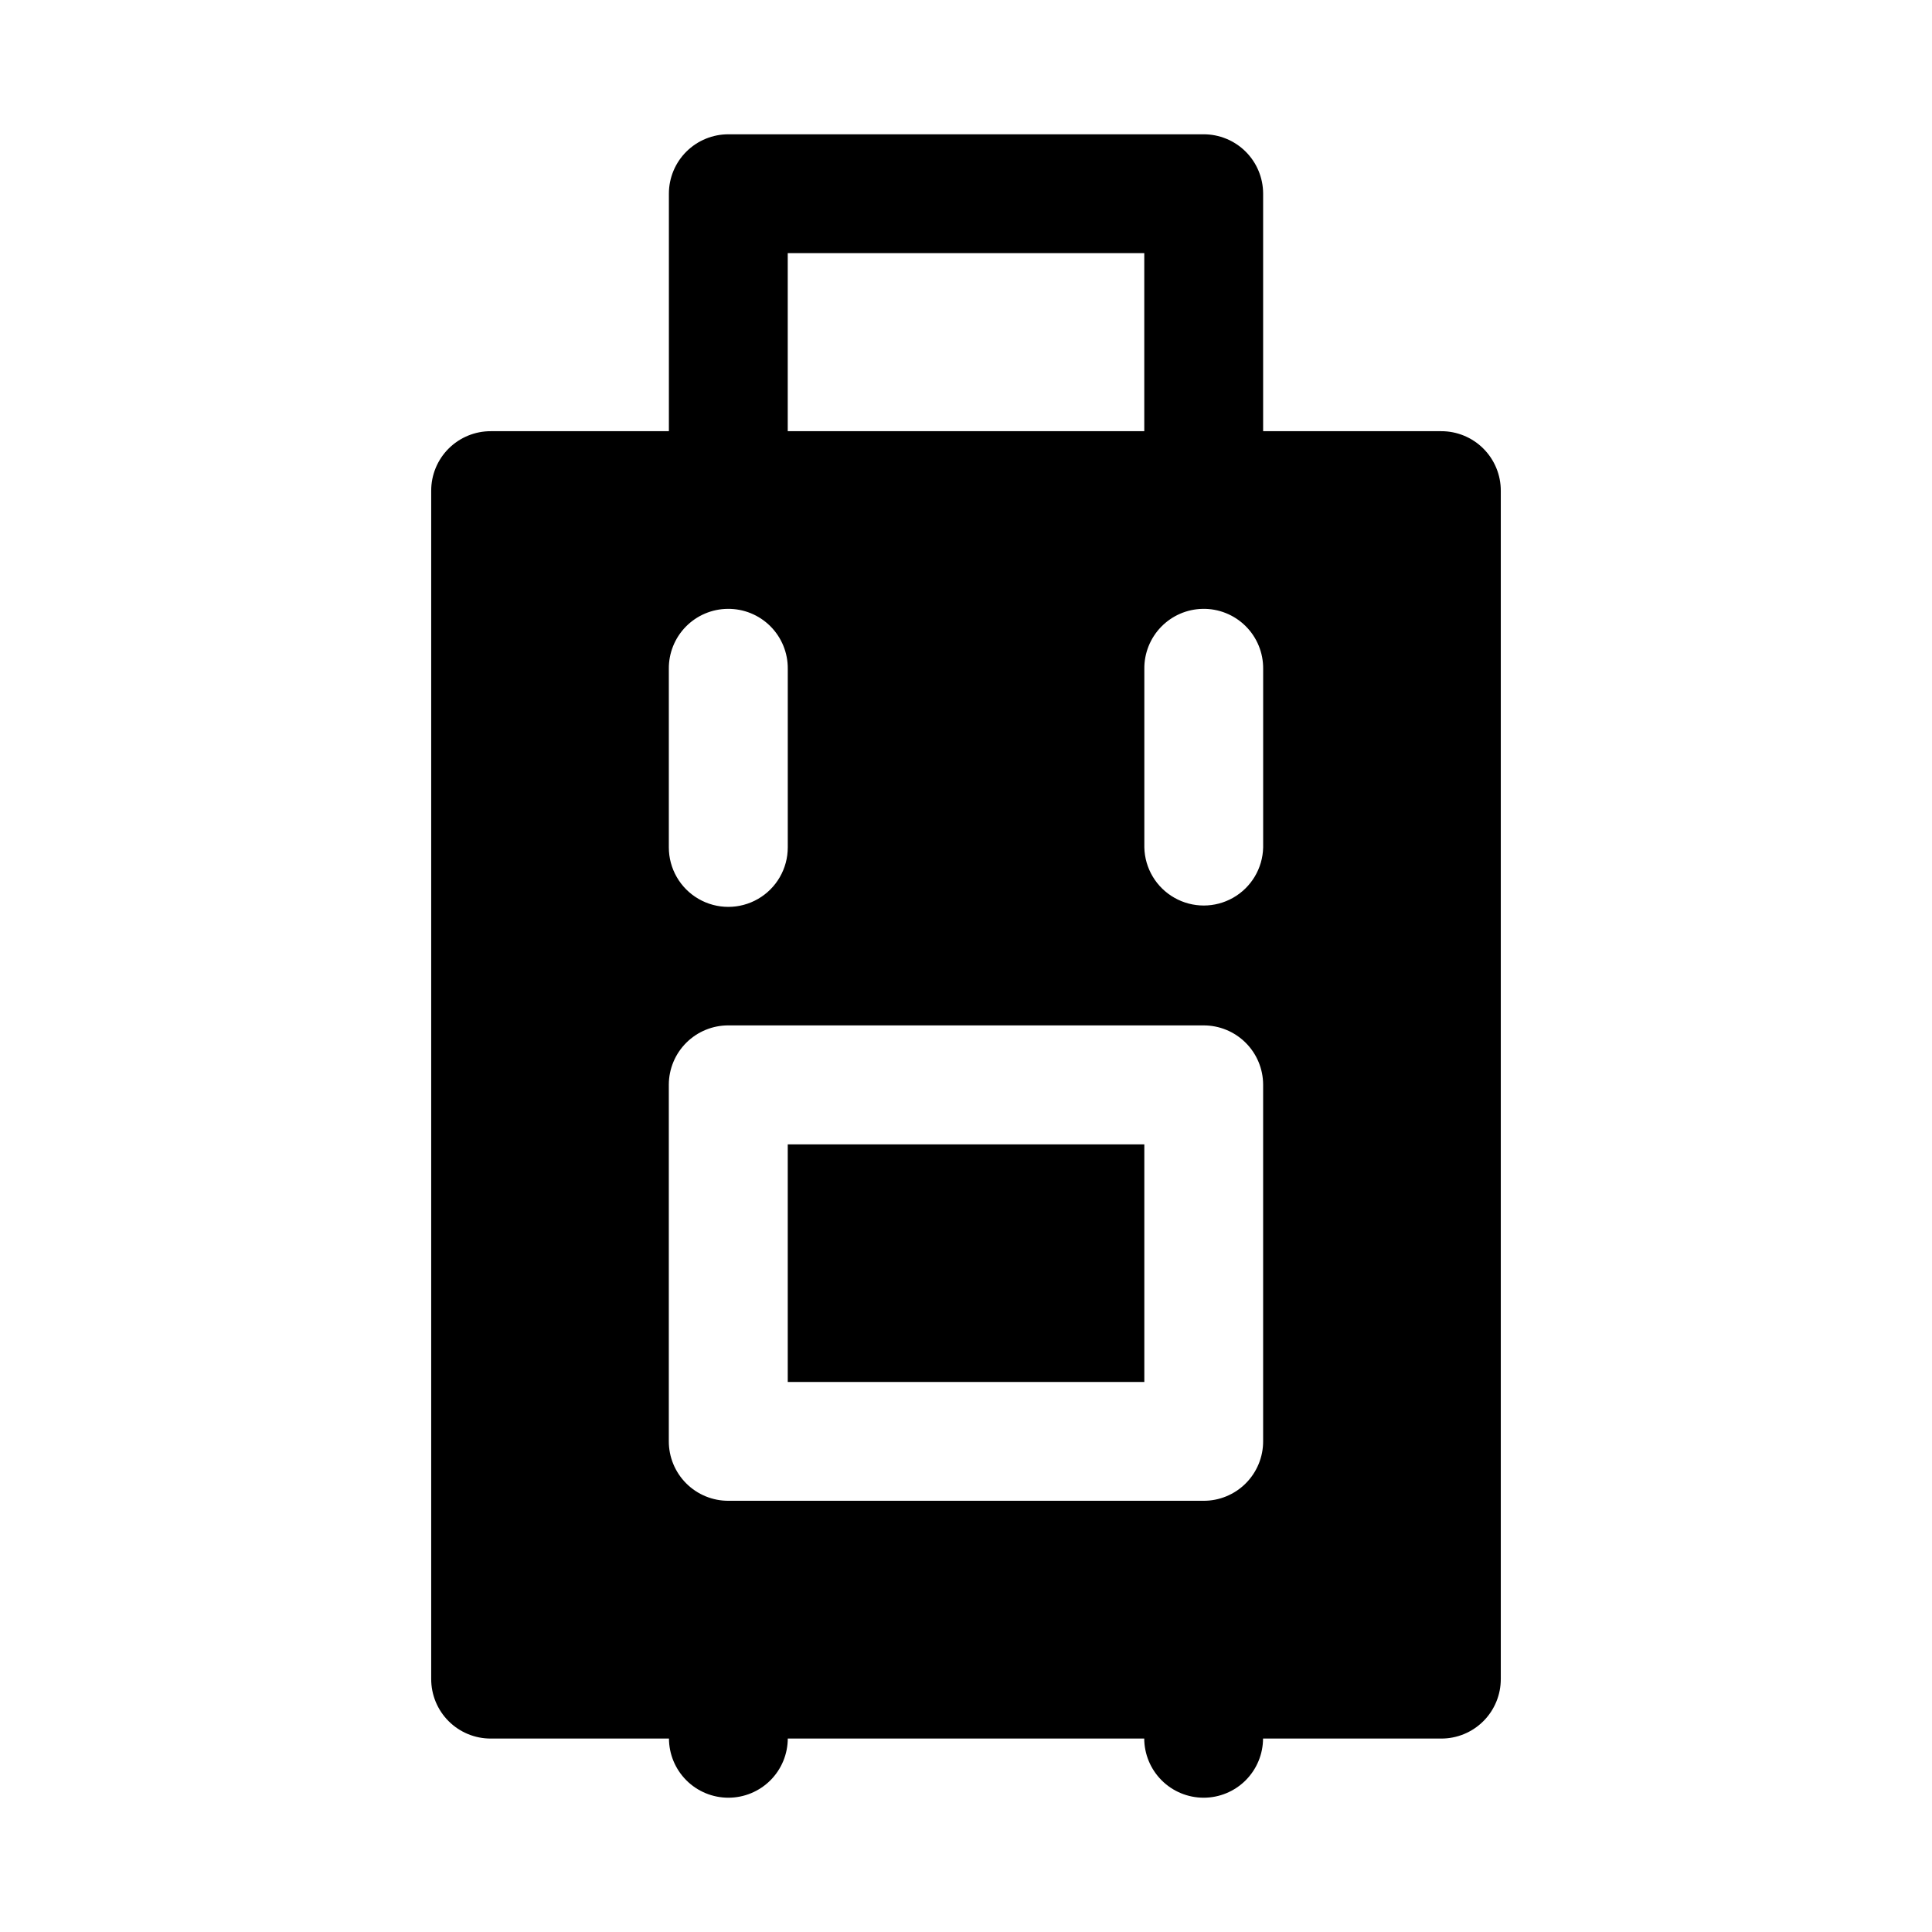 <?xml version="1.0" encoding="UTF-8"?>
<!-- Uploaded to: SVG Repo, www.svgrepo.com, Generator: SVG Repo Mixer Tools -->
<svg fill="#000000" width="800px" height="800px" version="1.1" viewBox="144 144 512 512" xmlns="http://www.w3.org/2000/svg">
 <g>
  <path d="m274.08 258.27c-4.199-0.016-8.227 1.645-11.195 4.613s-4.629 6.996-4.613 11.195v314.85c-0.016 4.199 1.645 8.227 4.613 11.195s6.996 4.629 11.195 4.613h251.84c4.195 0.016 8.223-1.645 11.191-4.613s4.629-6.996 4.613-11.195v-314.85c0.016-4.199-1.645-8.227-4.613-11.195s-6.996-4.629-11.191-4.613zm62.758 47.082c4.234-0.051 8.312 1.605 11.309 4.598 2.996 2.992 4.664 7.062 4.621 11.297v47.324c0 5.633-3.004 10.836-7.879 13.648-4.875 2.816-10.883 2.816-15.758 0-4.879-2.812-7.883-8.016-7.883-13.648v-47.324c-0.039-4.176 1.582-8.195 4.504-11.176 2.926-2.981 6.914-4.68 11.086-4.719zm125.86 0c4.254-0.086 8.363 1.559 11.387 4.555 3.023 2.992 4.707 7.086 4.664 11.34v47.324c-0.125 5.543-3.152 10.613-7.973 13.348-4.82 2.738-10.723 2.738-15.543 0-4.824-2.734-7.852-7.805-7.973-13.348v-47.324c-0.043-4.148 1.559-8.145 4.449-11.121 2.891-2.977 6.84-4.695 10.988-4.773zm-125.62 110.39h125.86c4.176-0.016 8.184 1.629 11.148 4.57 2.965 2.938 4.641 6.938 4.656 11.113v94.496c0.016 4.195-1.645 8.223-4.613 11.191-2.965 2.969-6.996 4.629-11.191 4.613h-125.86c-4.199 0.023-8.238-1.633-11.211-4.602-2.977-2.969-4.641-7.004-4.625-11.203v-94.496c0.02-4.18 1.695-8.184 4.668-11.125 2.969-2.941 6.988-4.582 11.168-4.559zm15.684 31.52v62.977h94.496v-62.977z"/>
  <path d="m352.77 604.67c0 4.176-1.656 8.18-4.609 11.133-2.953 2.953-6.957 4.609-11.133 4.609-4.176 0-8.18-1.656-11.133-4.609-2.953-2.953-4.613-6.957-4.613-11.133s1.66-8.18 4.613-11.133c2.953-2.953 6.957-4.613 11.133-4.613 4.176 0 8.18 1.66 11.133 4.613 2.953 2.953 4.609 6.957 4.609 11.133z"/>
  <path d="m478.72 604.67c0 4.176-1.66 8.18-4.613 11.133-2.949 2.953-6.957 4.609-11.129 4.609-4.176 0-8.184-1.656-11.133-4.609-2.953-2.953-4.613-6.957-4.613-11.133s1.66-8.18 4.613-11.133c2.949-2.953 6.957-4.613 11.133-4.613 4.172 0 8.18 1.66 11.129 4.613 2.953 2.953 4.613 6.957 4.613 11.133z"/>
  <path d="m337.07 179.59c-4.18-0.016-8.191 1.629-11.156 4.57-2.961 2.941-4.637 6.941-4.652 11.121v78.797h31.496v-62.992h94.488v62.992h31.496v-78.797c-0.016-4.18-1.688-8.18-4.652-11.121s-6.977-4.586-11.152-4.57z"/>
 </g>
</svg>